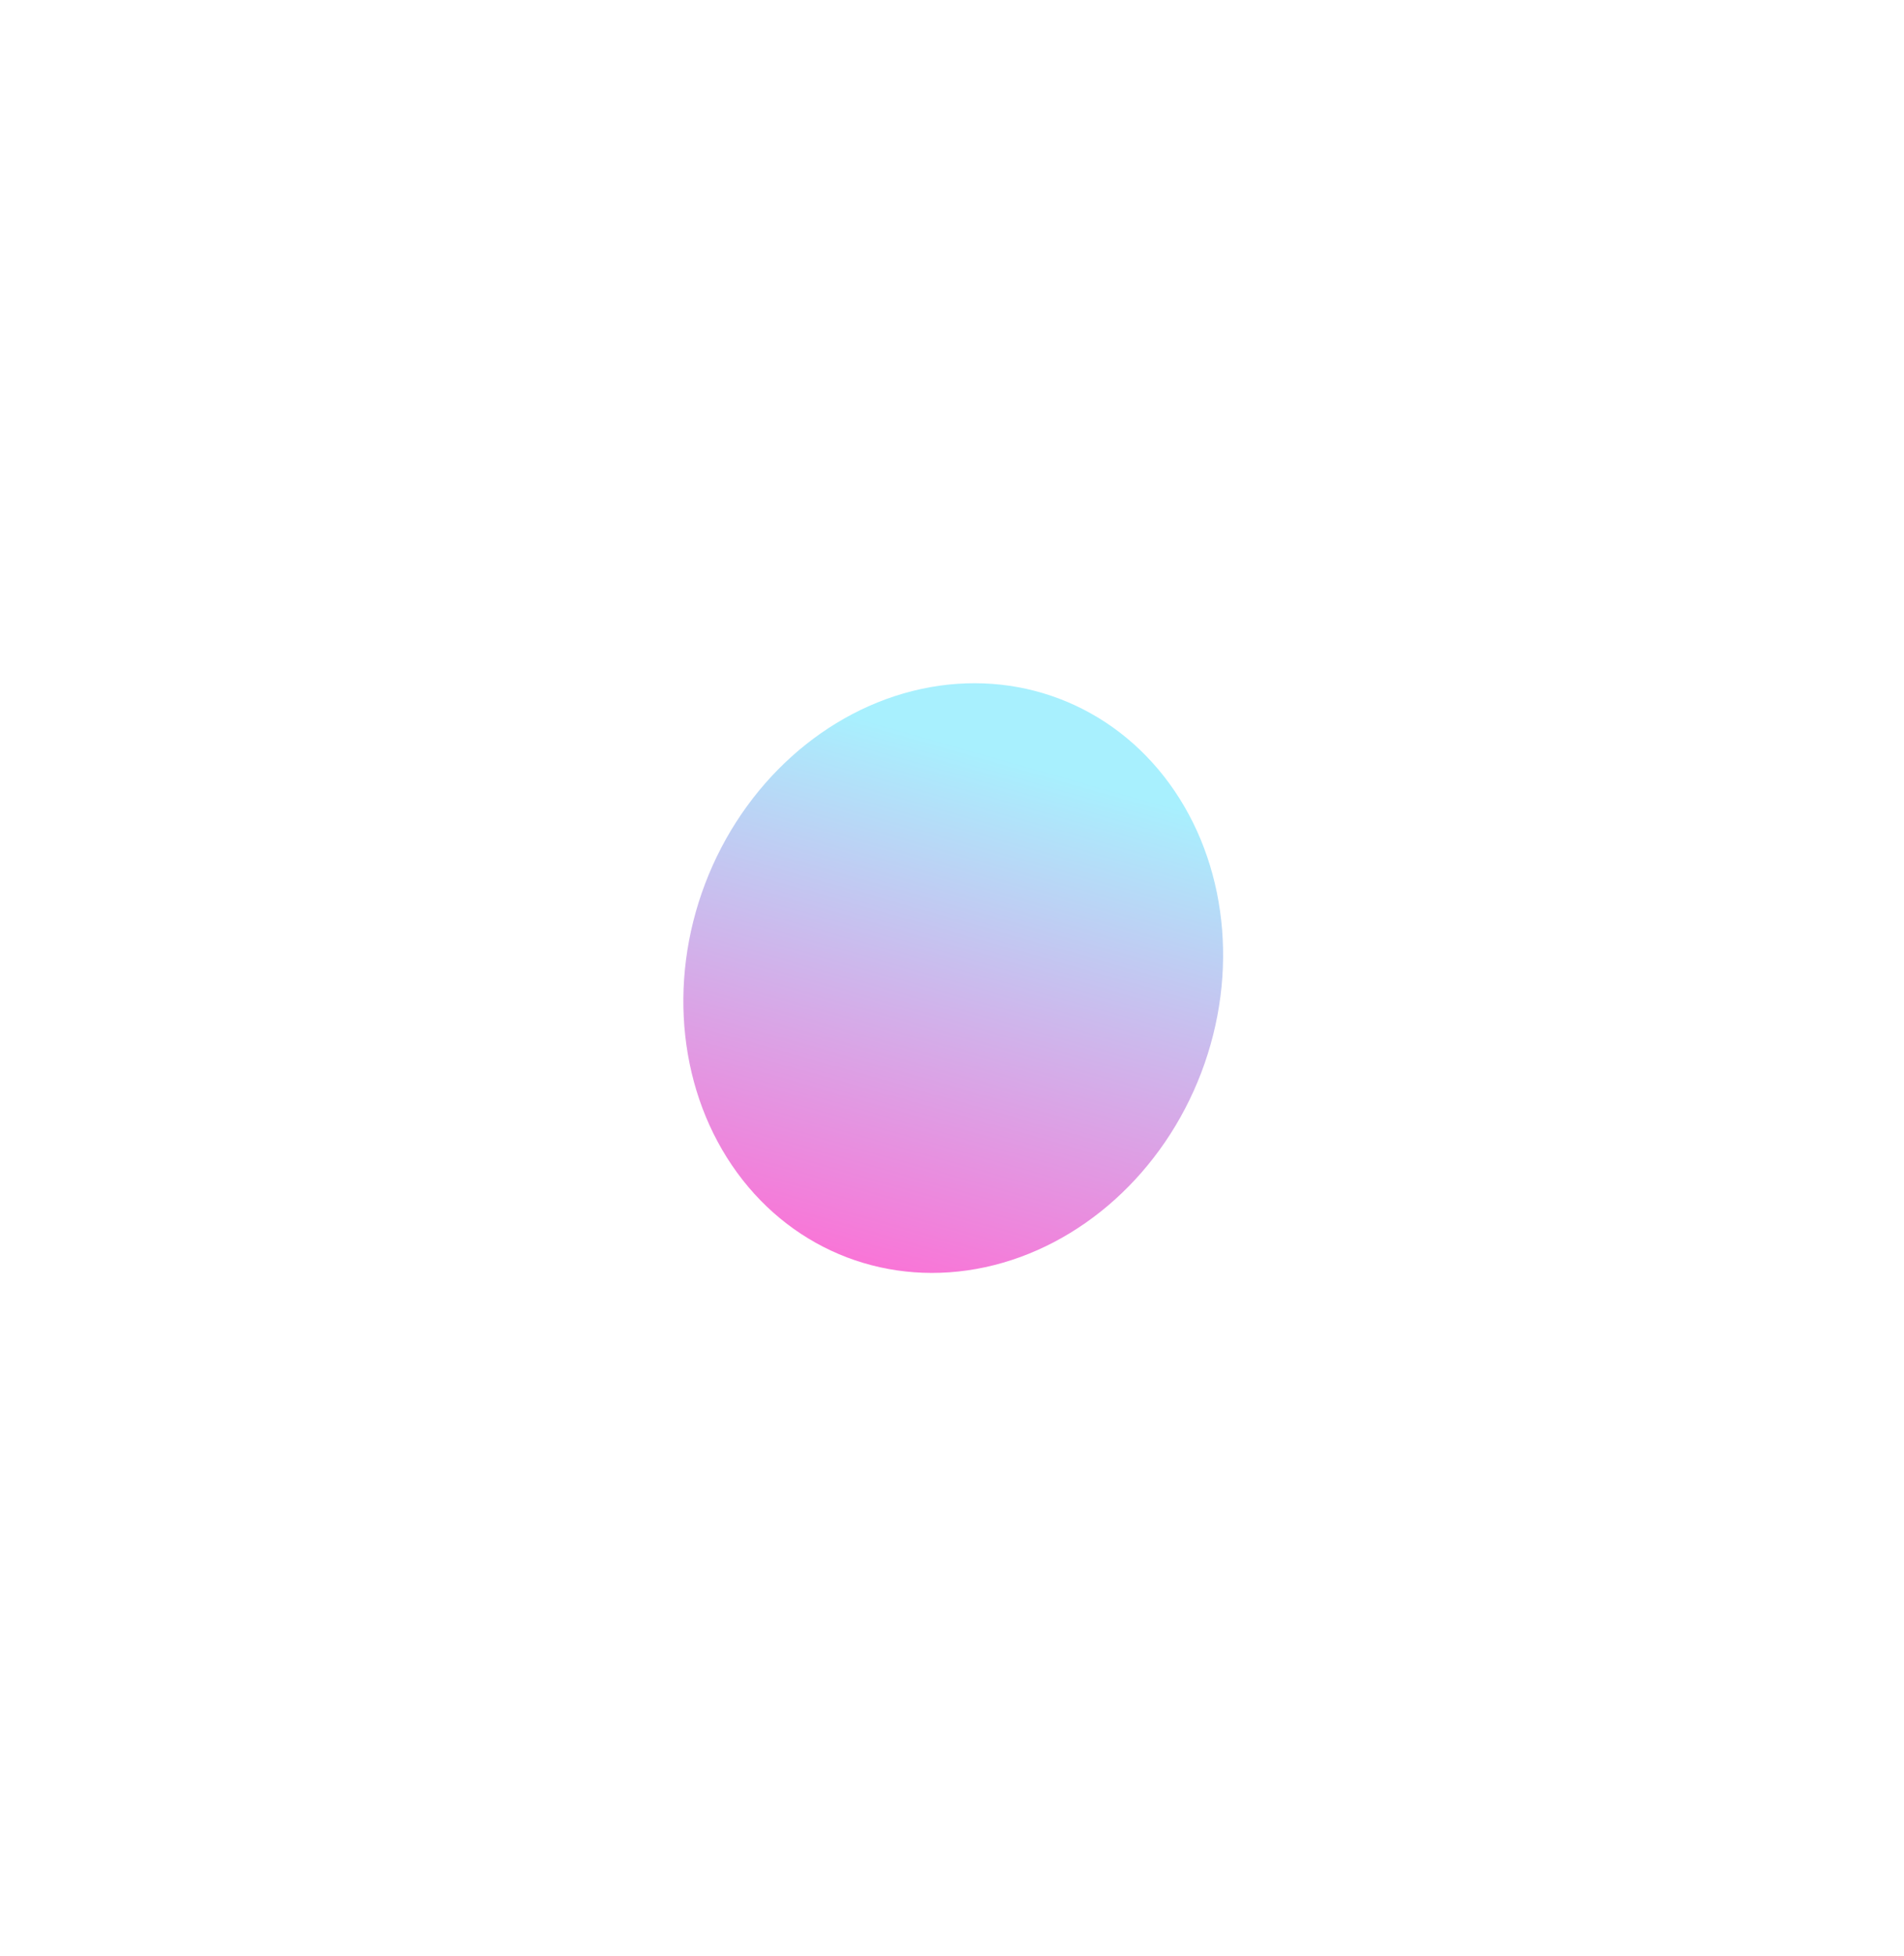 <?xml version="1.0" encoding="UTF-8"?> <svg xmlns="http://www.w3.org/2000/svg" width="1116" height="1146" viewBox="0 0 1116 1146" fill="none"><g filter="url(#filter0_f_328_1285)"><ellipse cx="558.721" cy="573" rx="155.58" ry="175.08" transform="rotate(20.857 558.721 573)" fill="url(#paint0_linear_328_1285)"></ellipse></g><defs><filter id="filter0_f_328_1285" x="0.495" y="0.223" width="1116.45" height="1145.55" filterUnits="userSpaceOnUse" color-interpolation-filters="sRGB"><feFlood flood-opacity="0" result="BackgroundImageFix"></feFlood><feBlend mode="normal" in="SourceGraphic" in2="BackgroundImageFix" result="shape"></feBlend><feGaussianBlur stdDeviation="200" result="effect1_foregroundBlur_328_1285"></feGaussianBlur></filter><linearGradient id="paint0_linear_328_1285" x1="522.582" y1="443.639" x2="549.054" y2="748.918" gradientUnits="userSpaceOnUse"><stop stop-color="#A8F0FE"></stop><stop offset="1" stop-color="#F975D7"></stop></linearGradient></defs></svg> 